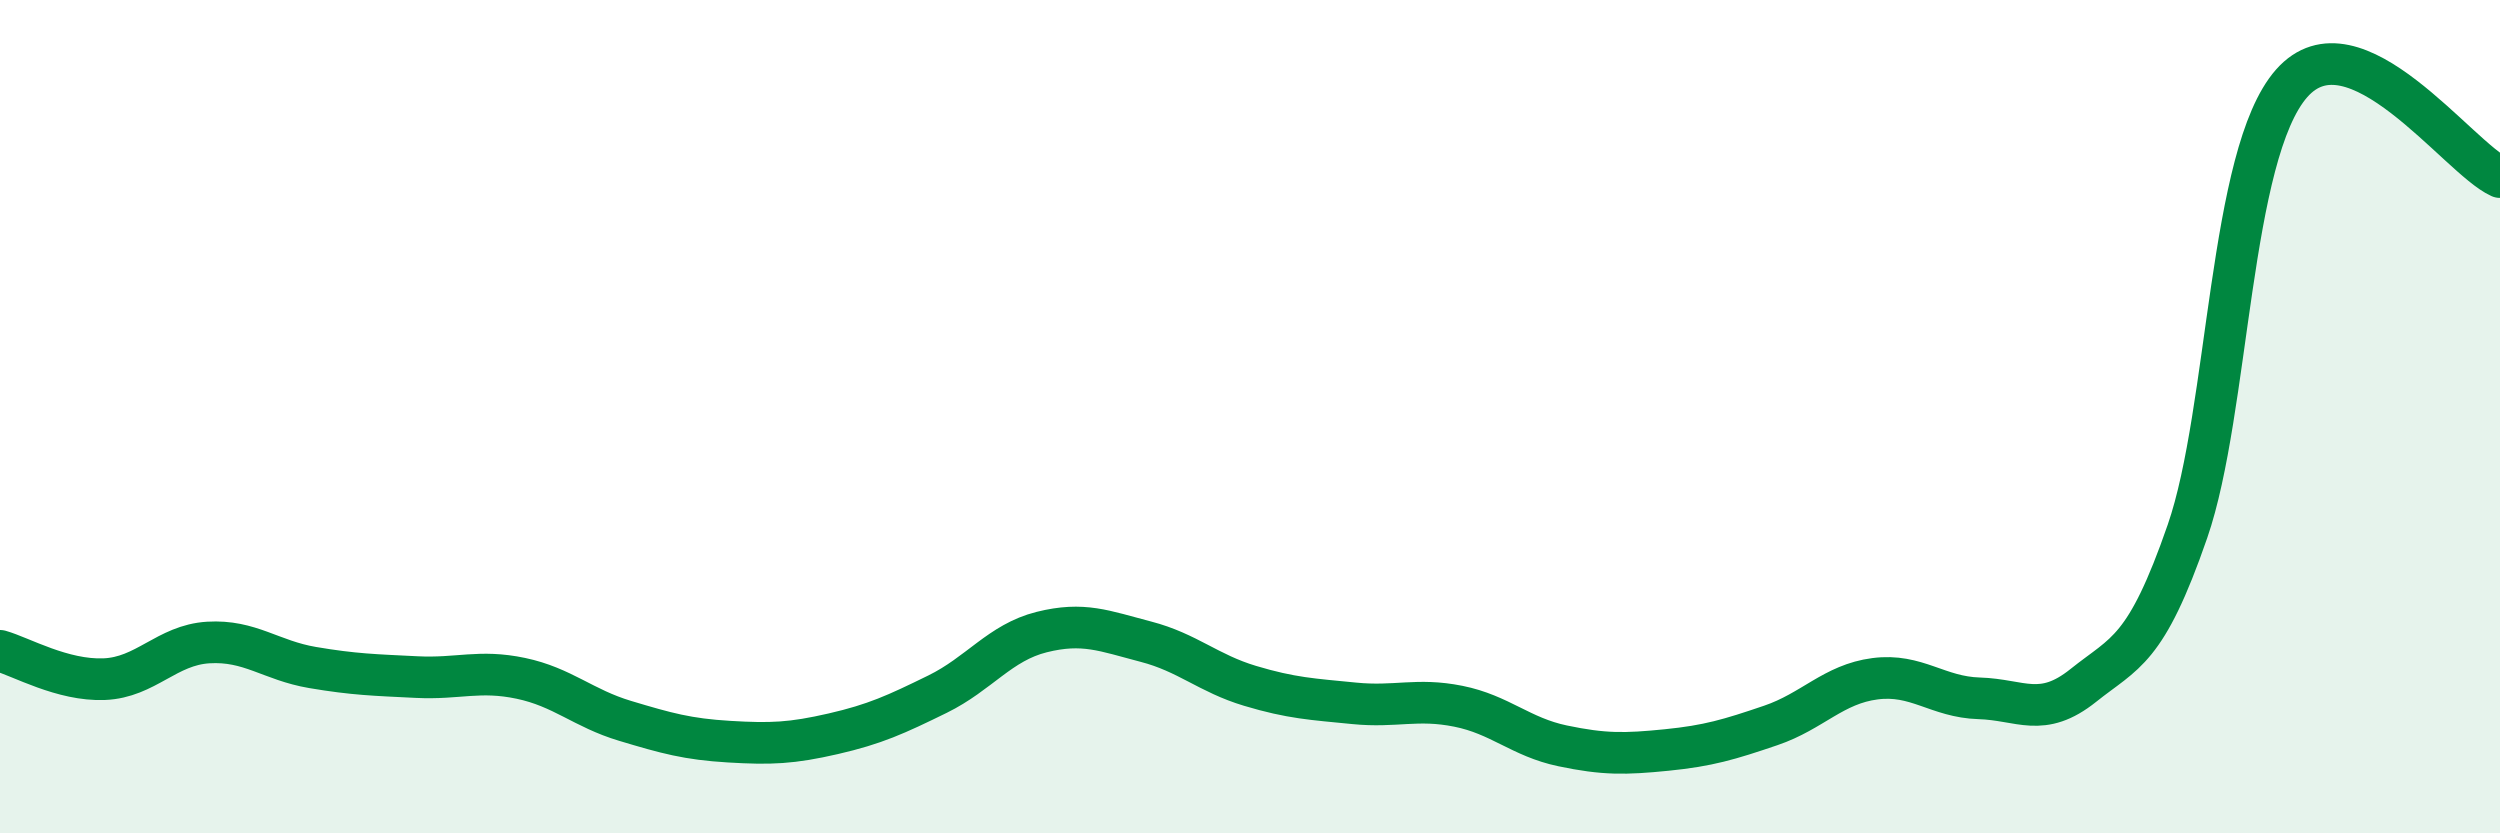 
    <svg width="60" height="20" viewBox="0 0 60 20" xmlns="http://www.w3.org/2000/svg">
      <path
        d="M 0,15.62 C 0.5,15.76 1.5,16.34 2.5,16.3 C 3.5,16.26 4,15.48 5,15.42 C 6,15.36 6.5,15.85 7.5,16.02 C 8.5,16.19 9,16.2 10,16.25 C 11,16.3 11.5,16.07 12.5,16.28 C 13.5,16.49 14,17 15,17.3 C 16,17.6 16.5,17.74 17.5,17.8 C 18.5,17.86 19,17.84 20,17.61 C 21,17.38 21.5,17.15 22.5,16.66 C 23.5,16.17 24,15.42 25,15.17 C 26,14.92 26.5,15.14 27.5,15.4 C 28.5,15.66 29,16.16 30,16.46 C 31,16.76 31.5,16.78 32.5,16.88 C 33.5,16.98 34,16.75 35,16.95 C 36,17.15 36.5,17.69 37.5,17.9 C 38.5,18.11 39,18.1 40,18 C 41,17.9 41.5,17.75 42.5,17.41 C 43.5,17.07 44,16.42 45,16.29 C 46,16.16 46.5,16.73 47.5,16.76 C 48.5,16.79 49,17.25 50,16.45 C 51,15.65 51.5,15.64 52.5,12.75 C 53.5,9.86 53.5,3.7 55,2 C 56.5,0.3 59,3.8 60,4.25L60 20L0 20Z"
        fill="#008740"
        opacity="0.1"
        stroke-linecap="round"
        stroke-linejoin="round"
      />
      <path
        d="M 0,15.62 C 0.5,15.76 1.5,16.34 2.5,16.3 C 3.5,16.26 4,15.48 5,15.42 C 6,15.36 6.5,15.85 7.5,16.02 C 8.5,16.19 9,16.2 10,16.25 C 11,16.3 11.5,16.07 12.5,16.28 C 13.5,16.49 14,17 15,17.3 C 16,17.6 16.5,17.74 17.5,17.8 C 18.5,17.86 19,17.84 20,17.61 C 21,17.38 21.5,17.15 22.5,16.66 C 23.5,16.17 24,15.42 25,15.17 C 26,14.92 26.5,15.14 27.5,15.4 C 28.5,15.66 29,16.16 30,16.46 C 31,16.76 31.5,16.78 32.5,16.88 C 33.5,16.98 34,16.75 35,16.95 C 36,17.15 36.5,17.69 37.5,17.9 C 38.5,18.11 39,18.1 40,18 C 41,17.9 41.5,17.75 42.5,17.41 C 43.5,17.07 44,16.42 45,16.29 C 46,16.16 46.5,16.73 47.5,16.76 C 48.5,16.79 49,17.25 50,16.45 C 51,15.65 51.5,15.64 52.5,12.75 C 53.5,9.86 53.5,3.7 55,2 C 56.5,0.3 59,3.8 60,4.25"
        stroke="#008740"
        stroke-width="1"
        fill="none"
        stroke-linecap="round"
        stroke-linejoin="round"
      />
    </svg>
  